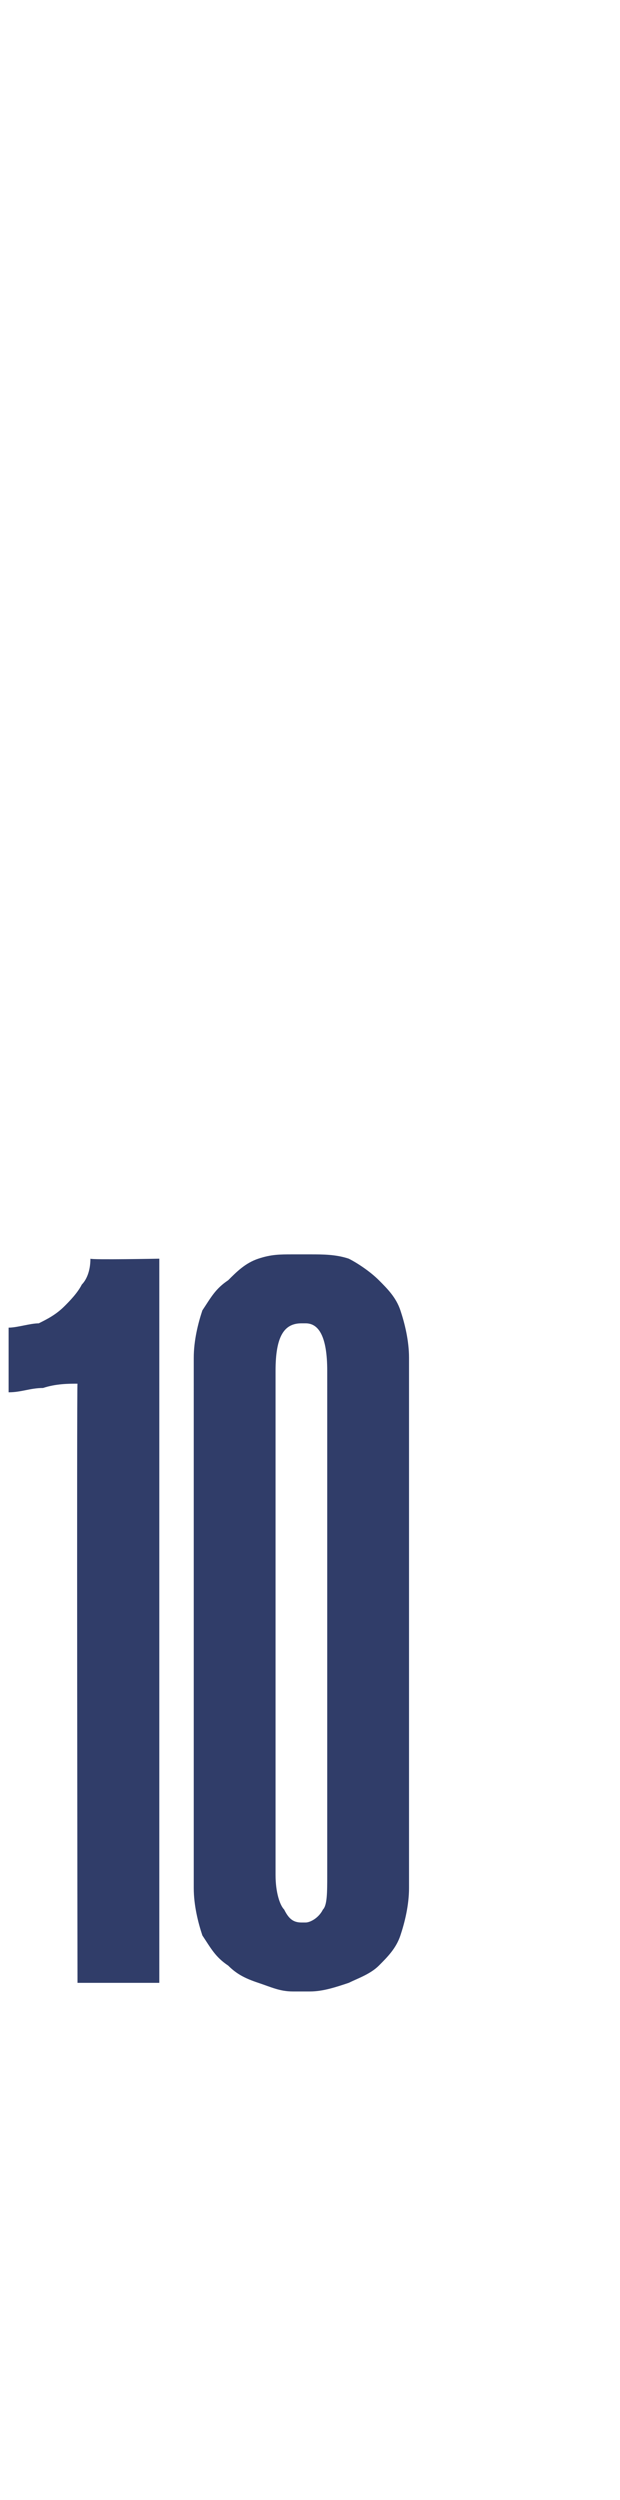 <?xml version="1.0" standalone="no"?><!DOCTYPE svg PUBLIC "-//W3C//DTD SVG 1.1//EN" "http://www.w3.org/Graphics/SVG/1.1/DTD/svg11.dtd"><svg xmlns="http://www.w3.org/2000/svg" version="1.1" width="14.4px" height="58px" viewBox="0 -28 14.4 58" style="top:-28px"><desc>10</desc><defs/><g id="Polygon40570"><path d="m1.8 18s-.02-13.94 0-13.9c-.2 0-.5 0-.8.1c-.3 0-.5.1-.8.1V2.8c.2 0 .5-.1.7-.1c.2-.1.4-.2.6-.4c.1-.1.3-.3.4-.5c.1-.1.2-.3.2-.6c.02.03 1.6 0 1.6 0V18H1.8zm5 .2c-.3 0-.5-.1-.8-.2c-.3-.1-.5-.2-.7-.4c-.3-.2-.4-.4-.6-.7c-.1-.3-.2-.7-.2-1.1V3.5c0-.4.1-.8.2-1.1c.2-.3.3-.5.6-.7c.2-.2.4-.4.7-.5c.3-.1.5-.1.8-.1h.4c.3 0 .6 0 .9.1c.2.1.5.3.7.5c.2.2.4.4.5.7c.1.3.2.7.2 1.1v12.3c0 .4-.1.8-.2 1.1c-.1.3-.3.5-.5.7c-.2.2-.5.3-.7.4c-.3.1-.6.2-.9.2h-.4zM7 2.7c-.4 0-.6.3-.6 1.1v11.7c0 .4.1.7.2.8c.1.2.2.3.4.3h.1c.1 0 .3-.1.4-.3c.1-.1.1-.4.1-.8V3.8c0-.8-.2-1.1-.5-1.1h-.1z" stroke="none" fill="#303d69"/></g></svg>